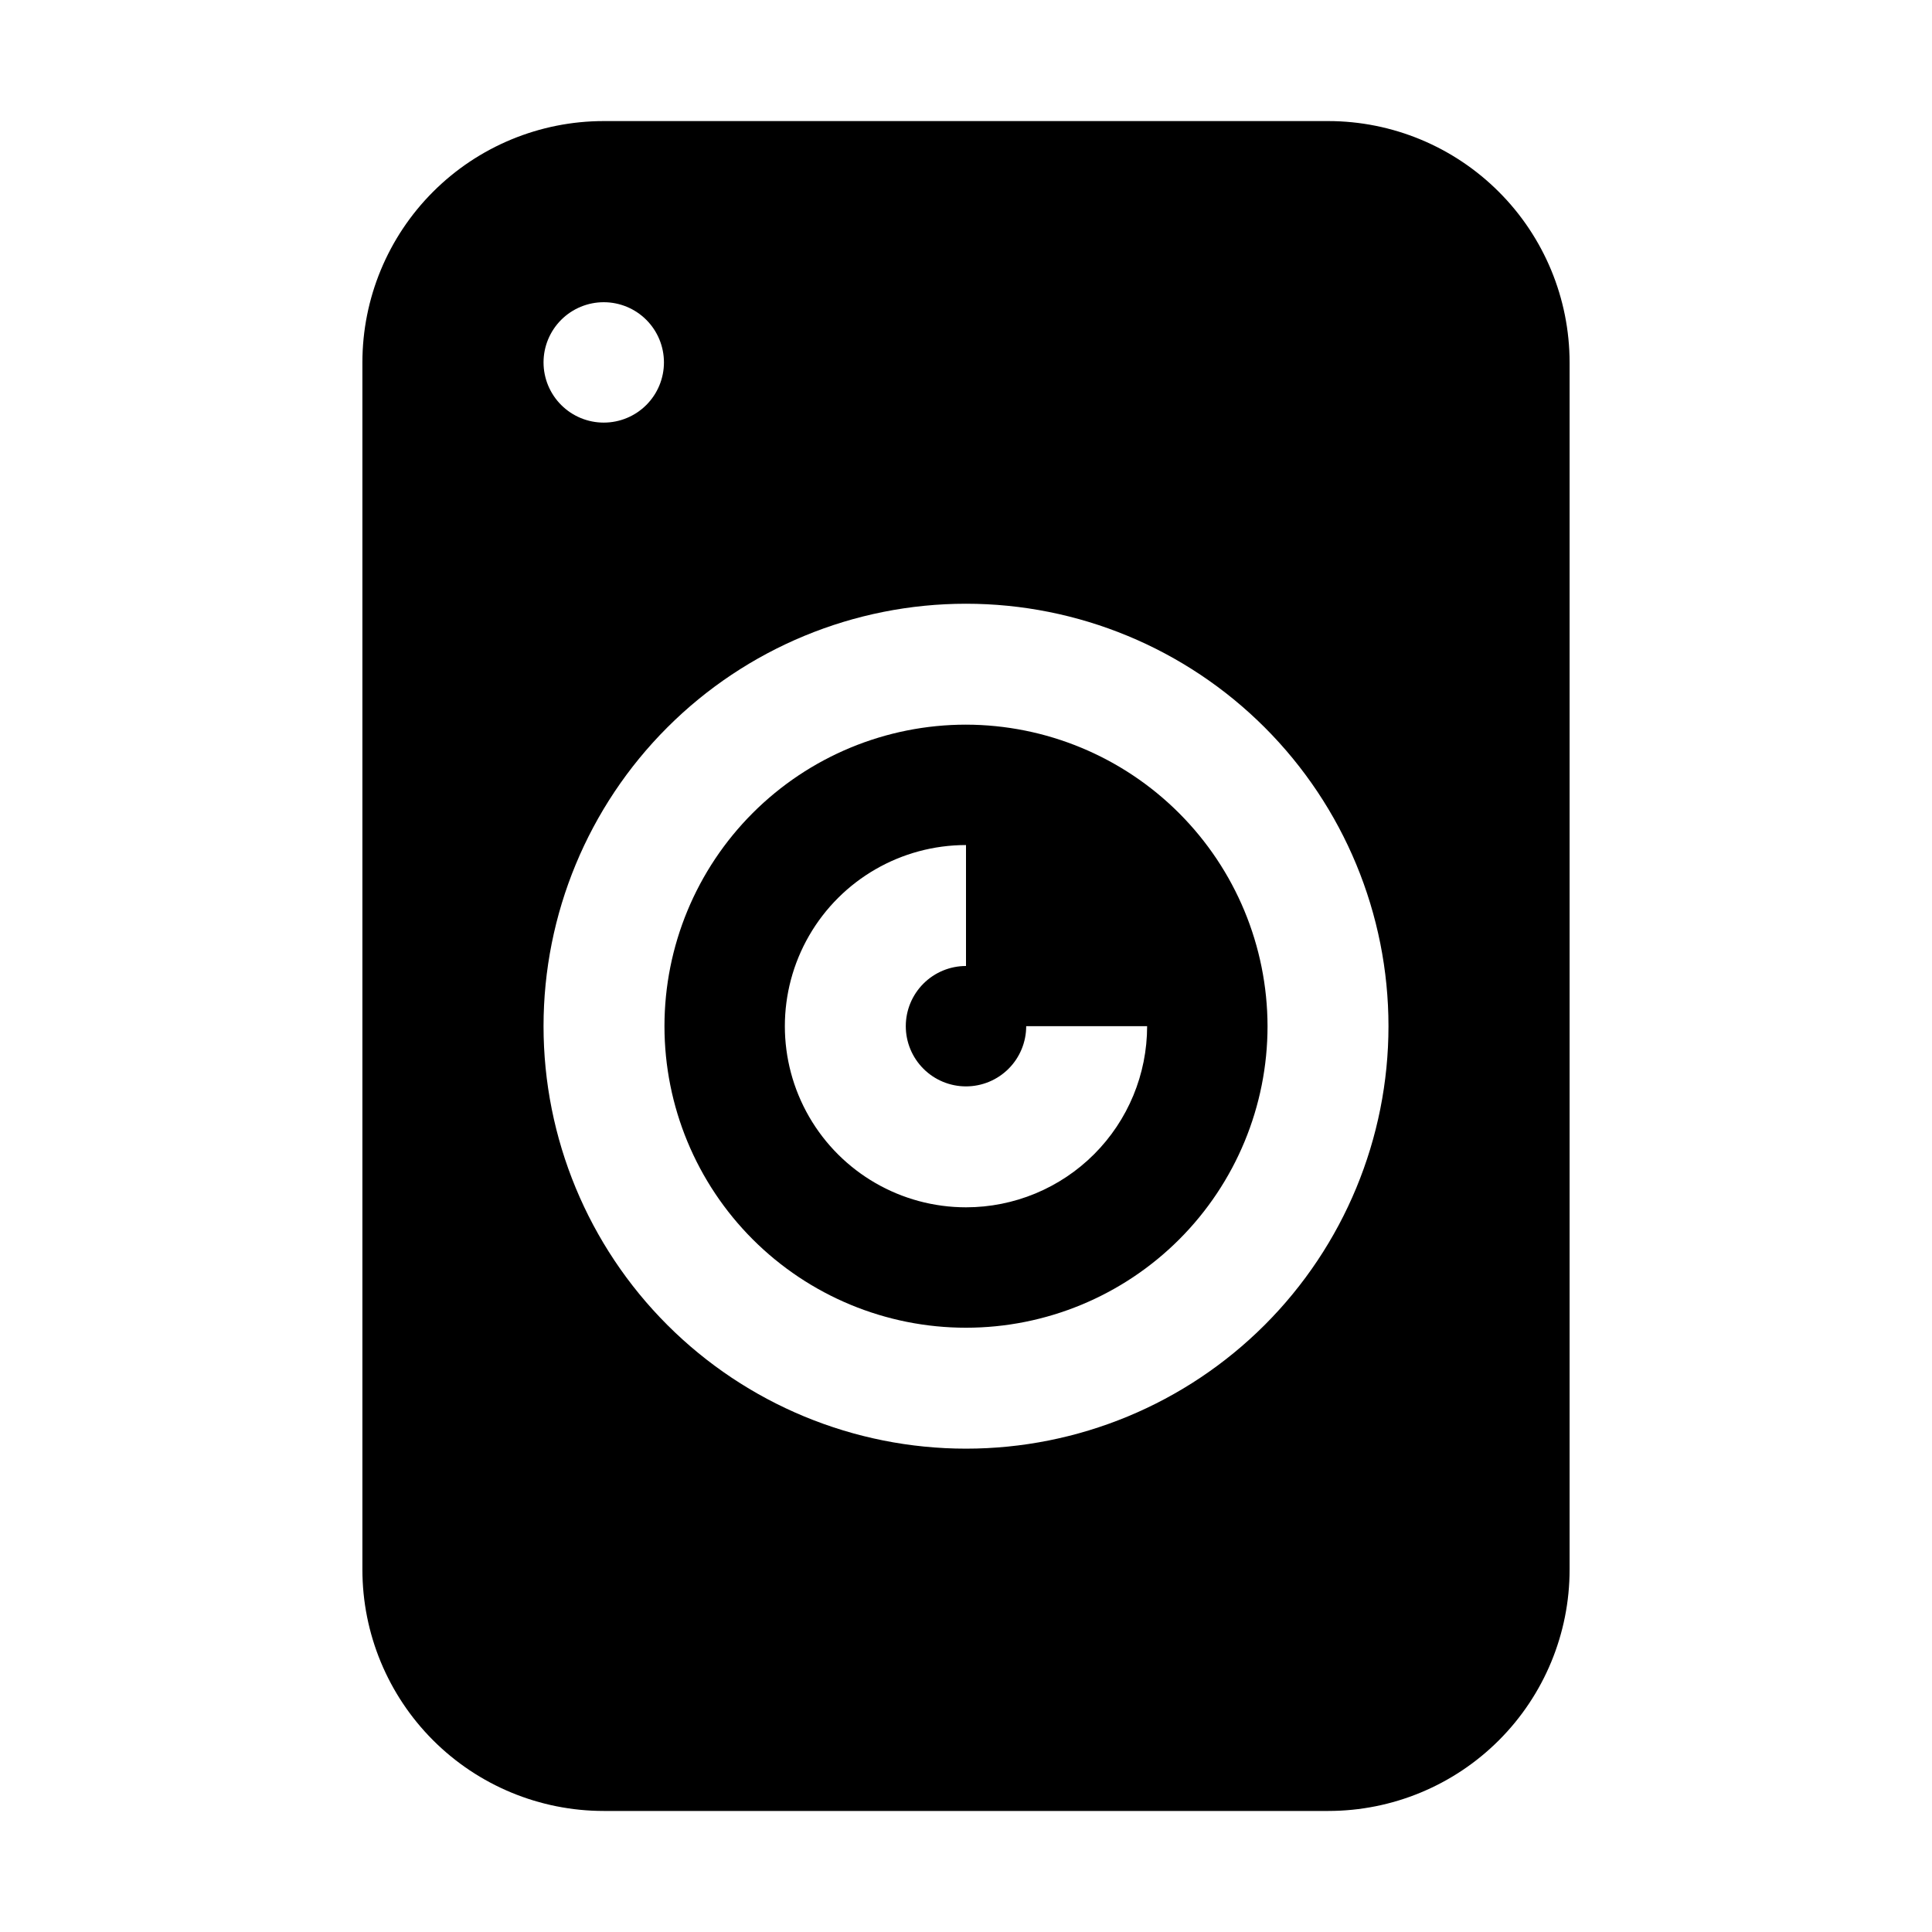 <?xml version="1.0" encoding="UTF-8"?>
<!-- Uploaded to: SVG Find, www.svgrepo.com, Generator: SVG Find Mixer Tools -->
<svg fill="#000000" width="800px" height="800px" version="1.1" viewBox="144 144 512 512" xmlns="http://www.w3.org/2000/svg">
 <g fill-rule="evenodd">
  <path d="m400 336.04c-21.195 0-41.52 8.418-56.508 23.406-14.984 14.984-23.402 35.309-23.402 56.504 0 21.191 8.418 41.52 23.402 56.504 14.988 14.984 35.312 23.406 56.508 23.406 21.191 0 41.516-8.422 56.504-23.406 14.984-14.984 23.406-35.312 23.406-56.504-0.039-21.184-8.469-41.488-23.449-56.465-14.977-14.977-35.281-23.41-56.461-23.445zm0 127.91c-17.152 0-32.996-9.148-41.574-24-8.574-14.852-8.574-33.148 0-48 8.578-14.852 24.422-24.004 41.574-24.004v32.051c-4.234 0-8.289 1.68-11.281 4.672s-4.676 7.051-4.676 11.281 1.684 8.289 4.676 11.281 7.047 4.672 11.281 4.672c4.231 0 8.289-1.68 11.281-4.672s4.672-7.051 4.672-11.281h32.047c0 12.73-5.059 24.941-14.059 33.941-9.004 9.004-21.211 14.059-33.941 14.059z"/>
  <path d="m541.21 194.84c-11.988-11.996-28.246-18.742-45.203-18.754h-192.01c-16.965 0-33.23 6.738-45.227 18.734-11.992 11.992-18.73 28.262-18.73 45.223v319.92c0 16.965 6.738 33.23 18.73 45.223 11.996 11.996 28.262 18.734 45.227 18.734h192.01c16.961 0 33.227-6.738 45.223-18.734 11.992-11.992 18.73-28.258 18.73-45.223v-319.92c-0.012-16.957-6.754-33.219-18.75-45.203zm-237.21 29.25c4.231 0 8.289 1.68 11.281 4.672 2.992 2.992 4.672 7.051 4.672 11.281 0 4.231-1.68 8.289-4.672 11.281-2.992 2.992-7.051 4.672-11.281 4.672-4.234 0-8.289-1.68-11.281-4.672-2.992-2.992-4.676-7.051-4.676-11.281 0-4.231 1.684-8.289 4.676-11.281 2.992-2.992 7.047-4.672 11.281-4.672zm96.004 303.82c-29.695 0-58.172-11.797-79.168-32.793-20.996-20.996-32.793-49.473-32.793-79.164 0-29.695 11.797-58.172 32.793-79.168 20.996-20.996 49.473-32.789 79.168-32.789 29.691 0 58.168 11.793 79.164 32.789 20.996 20.996 32.793 49.473 32.793 79.168 0 29.691-11.797 58.168-32.793 79.164-20.996 20.996-49.473 32.793-79.164 32.793z"/>
 </g>
</svg>